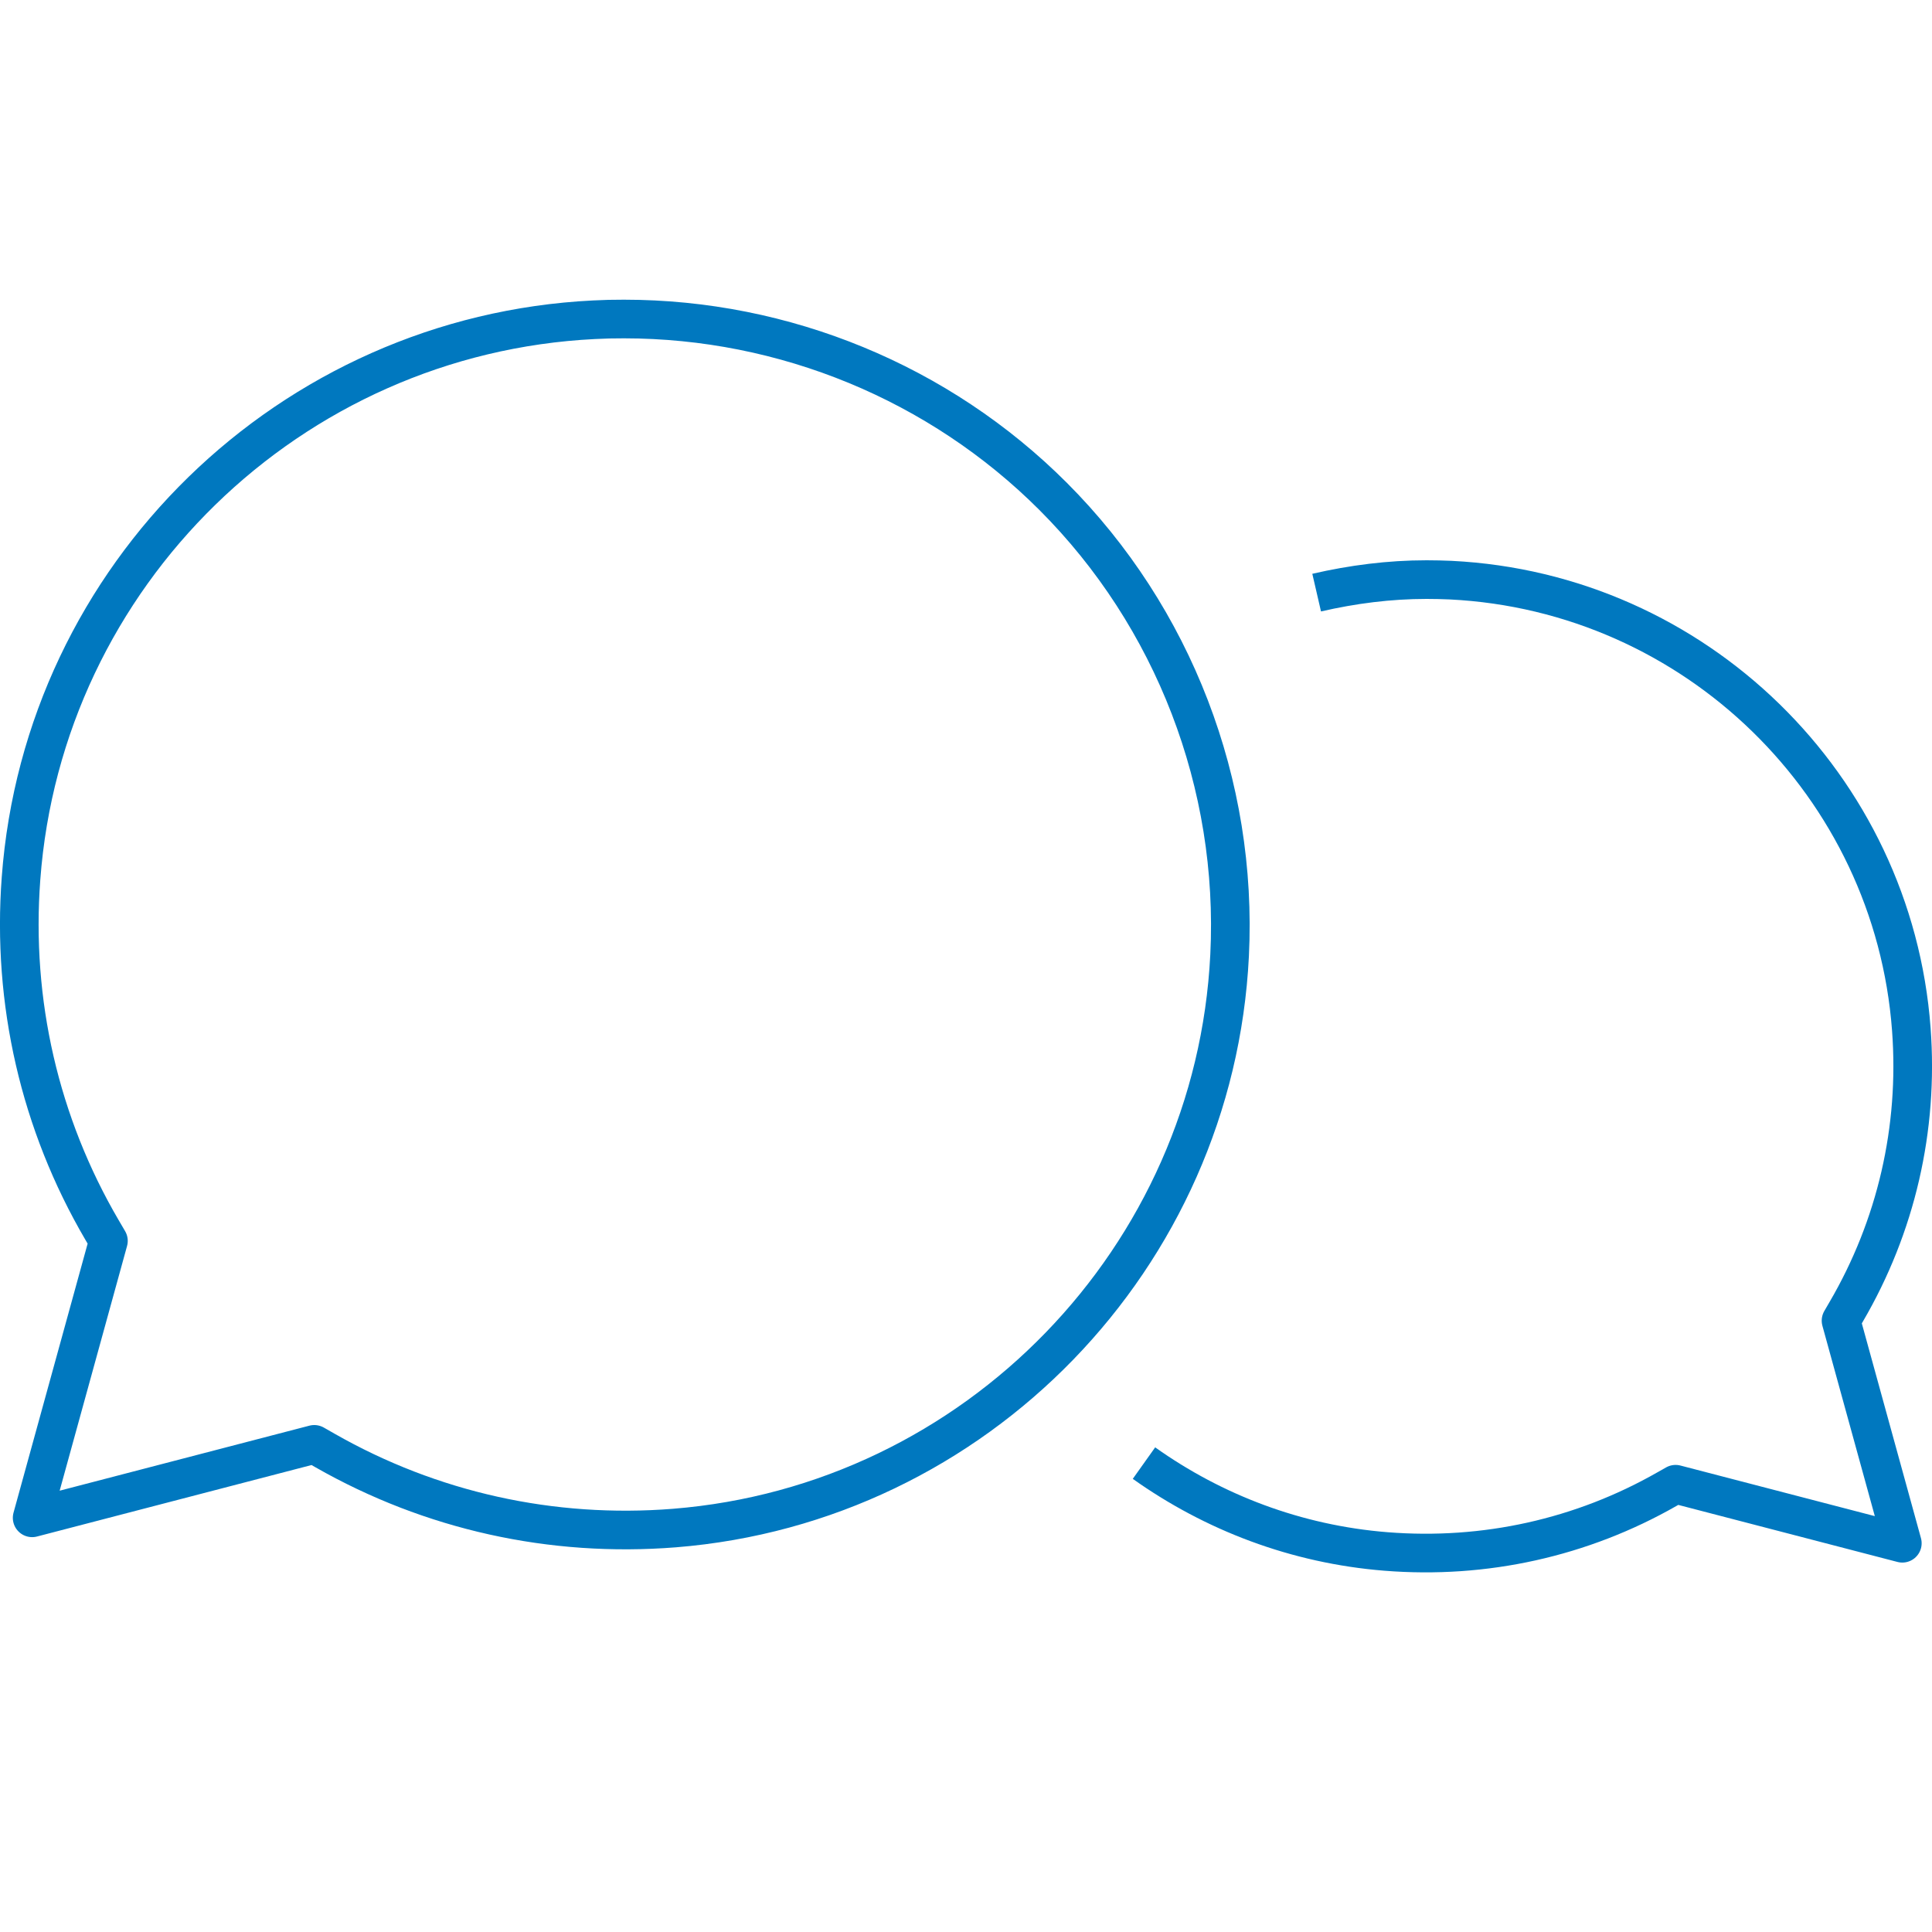<svg version="1.1" id="services-icon-04" xmlns="http://www.w3.org/2000/svg" xmlns:xlink="http://www.w3.org/1999/xlink" x="0px" y="0px"
	 width="50px" height="50px" viewBox="0 0 50 50" enable-background="new 0 0 50 50" xml:space="preserve">
<path fill="none" stroke="#0078bf" stroke-linejoin="round" stroke-miterlimit="10" d="M15.372,8.275
	C7.502,8.664,1.126,14.88,0.544,22.734c-0.239,3.2,0.487,6.347,2.096,9.097l0.166,0.283l-1.974,7.167l7.301-1.901l0.277,0.158
	c2.744,1.566,5.868,2.26,9.044,2.008c7.805-0.624,13.981-6.995,14.368-14.821c0.219-4.425-1.447-8.757-4.568-11.879
	C24.312,9.904,20.3,8.256,16.148,8.256C15.889,8.255,15.632,8.261,15.372,8.275z"/>
<path fill="none" stroke="#0078bf" stroke-linejoin="round" stroke-miterlimit="10" d="M29.606,37.865
	c1.796,1.277,3.939,2.102,6.266,2.287c2.551,0.203,5.062-0.354,7.269-1.614l0.223-0.126l5.868,1.527l-1.586-5.76l0.133-0.229
	c1.292-2.21,1.878-4.739,1.686-7.312c-0.469-6.313-5.594-11.31-11.92-11.624C37.335,15.005,37.128,15,36.919,15
	c-0.965,0-1.916,0.123-2.844,0.337"/>
</svg>